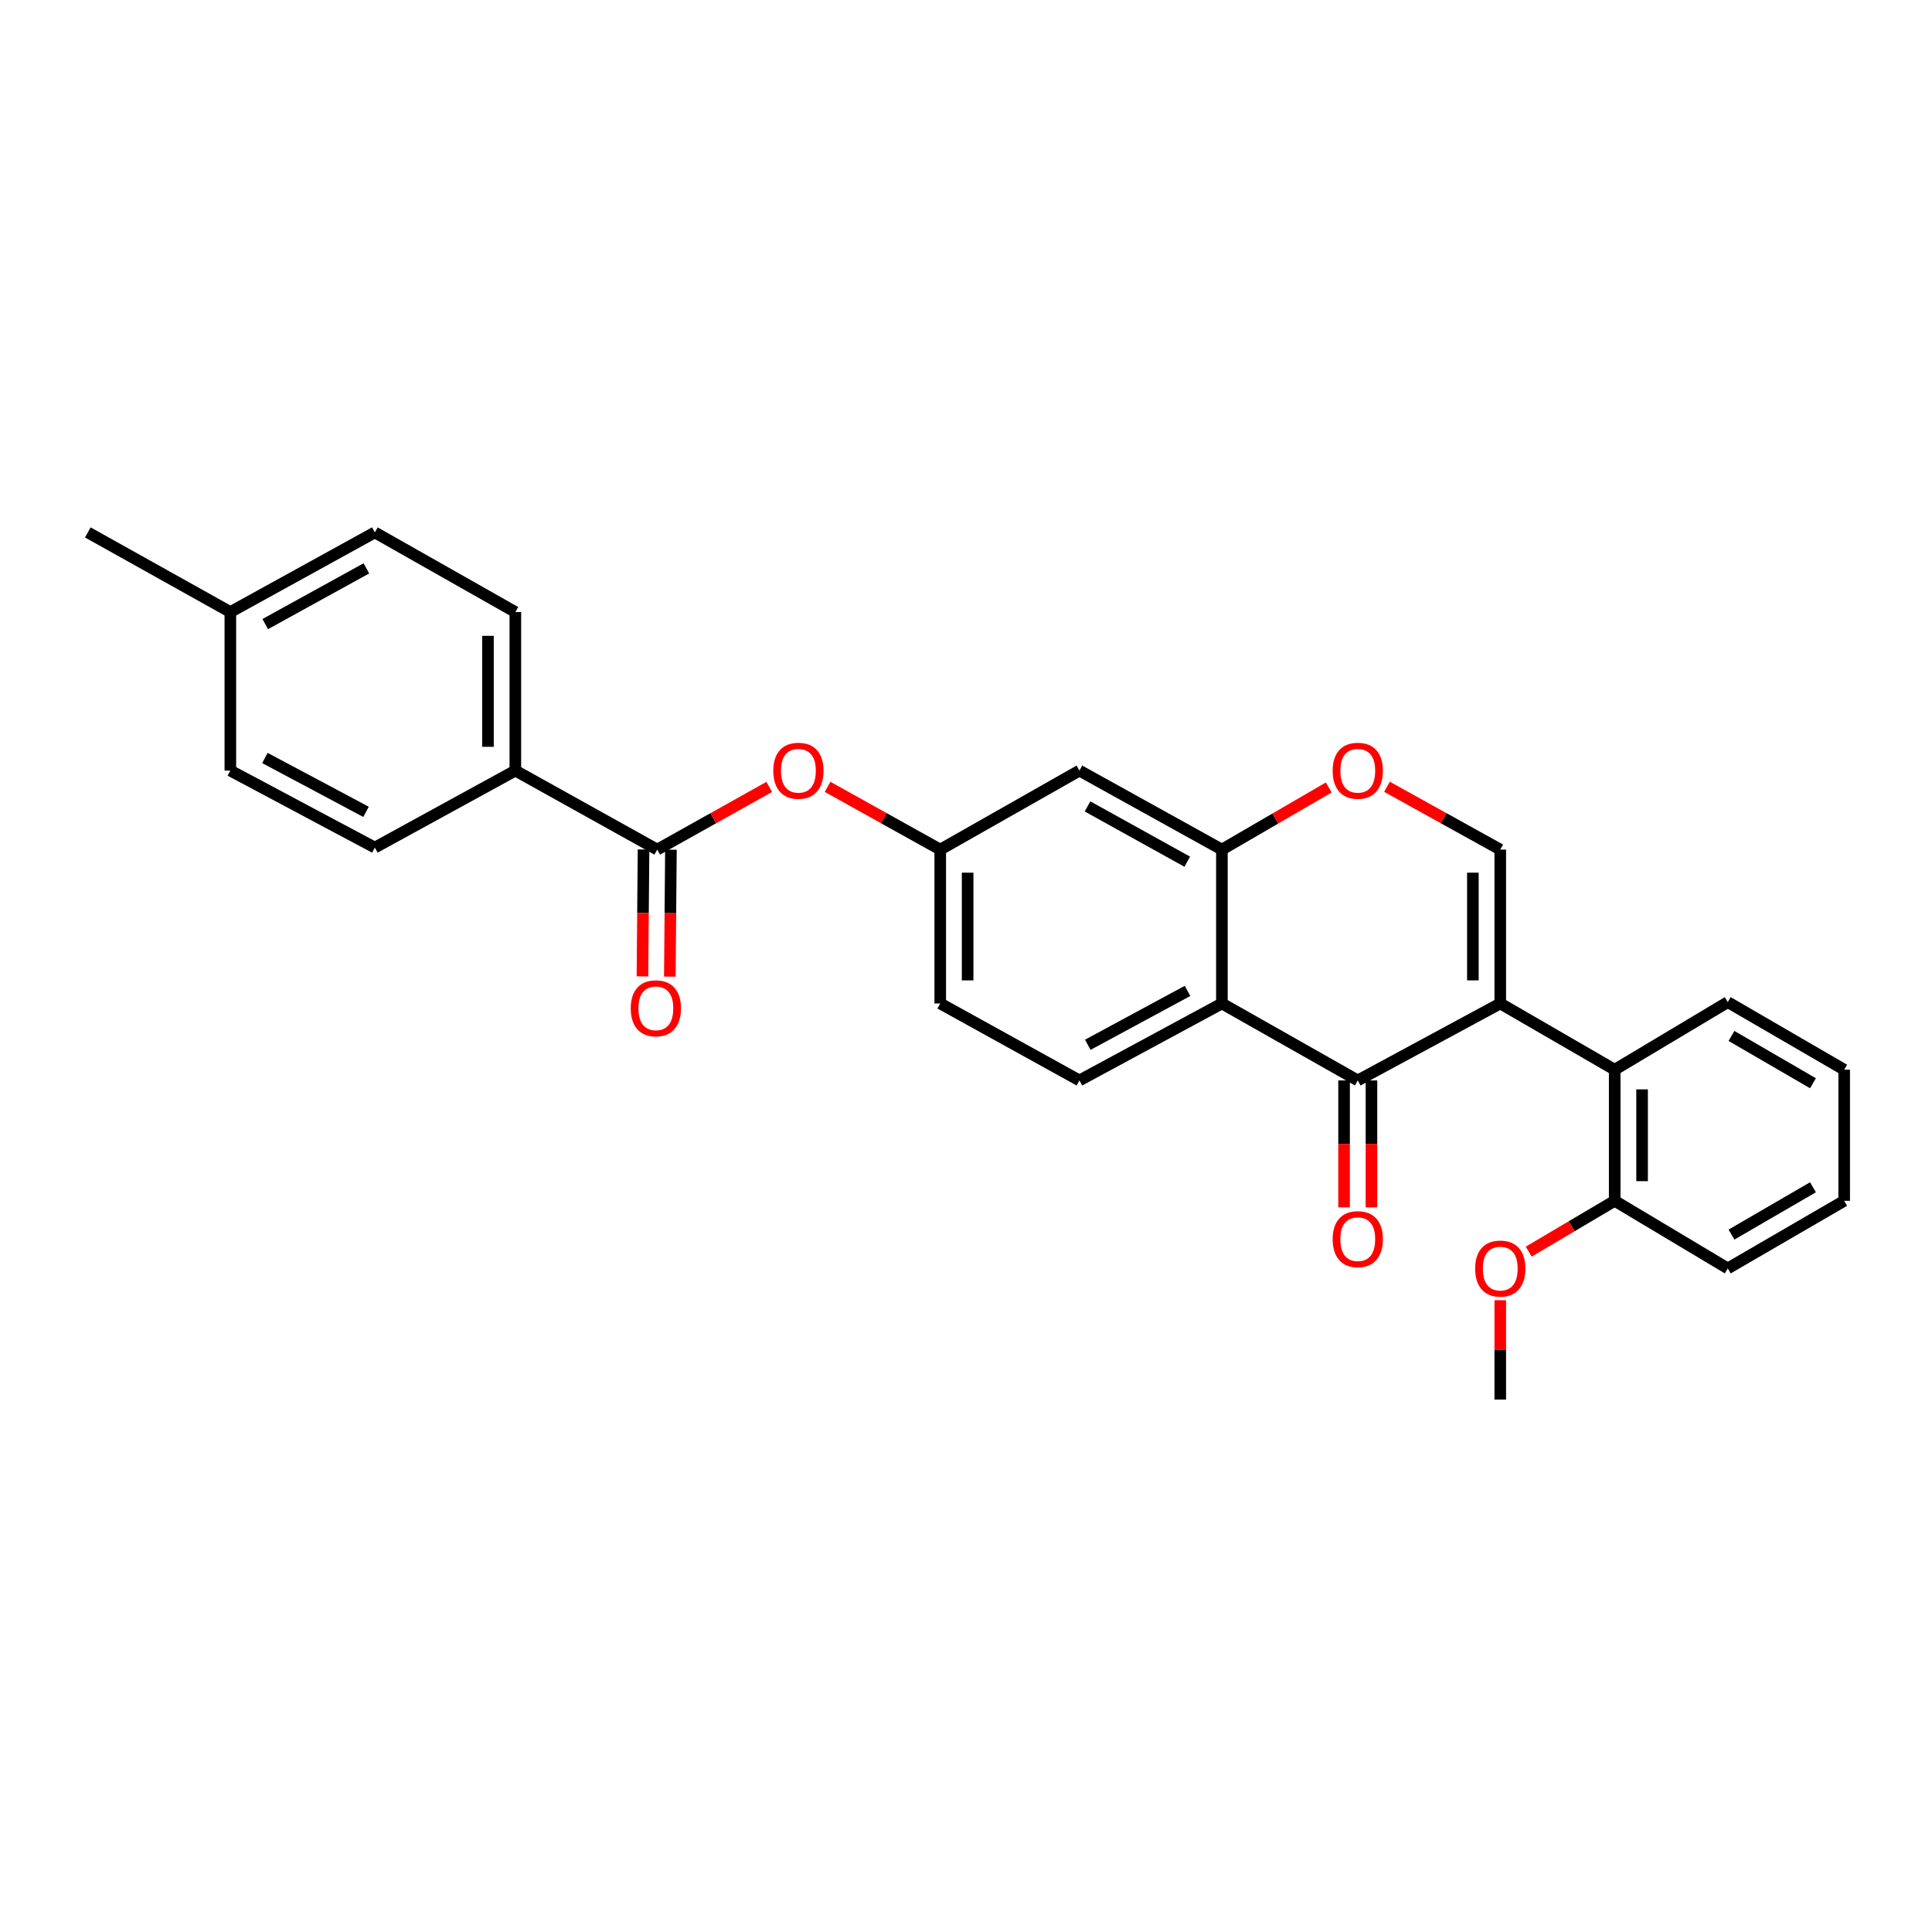 <?xml version='1.0' encoding='iso-8859-1'?>
<svg version='1.1' baseProfile='full'
              xmlns='http://www.w3.org/2000/svg'
                      xmlns:rdkit='http://www.rdkit.org/xml'
                      xmlns:xlink='http://www.w3.org/1999/xlink'
                  xml:space='preserve'
width='1000px' height='1000px' viewBox='0 0 1000 1000'>
<!-- END OF HEADER -->
<rect style='opacity:1.0;fill:#FFFFFF;stroke:none' width='1000' height='1000' x='0' y='0'> </rect>
<path class='bond-0' d='M 776.535,519.391 L 702.782,559.229' style='fill:none;fill-rule:evenodd;stroke:#000000;stroke-width:6px;stroke-linecap:butt;stroke-linejoin:miter;stroke-opacity:1' />
<path class='bond-2' d='M 776.535,519.391 L 776.535,439.747' style='fill:none;fill-rule:evenodd;stroke:#000000;stroke-width:6px;stroke-linecap:butt;stroke-linejoin:miter;stroke-opacity:1' />
<path class='bond-2' d='M 762.357,507.445 L 762.357,451.693' style='fill:none;fill-rule:evenodd;stroke:#000000;stroke-width:6px;stroke-linecap:butt;stroke-linejoin:miter;stroke-opacity:1' />
<path class='bond-5' d='M 776.535,519.391 L 835.764,553.677' style='fill:none;fill-rule:evenodd;stroke:#000000;stroke-width:6px;stroke-linecap:butt;stroke-linejoin:miter;stroke-opacity:1' />
<path class='bond-1' d='M 702.782,559.229 L 632.455,519.391' style='fill:none;fill-rule:evenodd;stroke:#000000;stroke-width:6px;stroke-linecap:butt;stroke-linejoin:miter;stroke-opacity:1' />
<path class='bond-12' d='M 695.693,559.229 L 695.693,592.082' style='fill:none;fill-rule:evenodd;stroke:#000000;stroke-width:6px;stroke-linecap:butt;stroke-linejoin:miter;stroke-opacity:1' />
<path class='bond-12' d='M 695.693,592.082 L 695.693,624.936' style='fill:none;fill-rule:evenodd;stroke:#FF0000;stroke-width:6px;stroke-linecap:butt;stroke-linejoin:miter;stroke-opacity:1' />
<path class='bond-12' d='M 709.87,559.229 L 709.87,592.082' style='fill:none;fill-rule:evenodd;stroke:#000000;stroke-width:6px;stroke-linecap:butt;stroke-linejoin:miter;stroke-opacity:1' />
<path class='bond-12' d='M 709.87,592.082 L 709.87,624.936' style='fill:none;fill-rule:evenodd;stroke:#FF0000;stroke-width:6px;stroke-linecap:butt;stroke-linejoin:miter;stroke-opacity:1' />
<path class='bond-9' d='M 632.455,519.391 L 558.709,559.229' style='fill:none;fill-rule:evenodd;stroke:#000000;stroke-width:6px;stroke-linecap:butt;stroke-linejoin:miter;stroke-opacity:1' />
<path class='bond-9' d='M 614.655,512.893 L 563.033,540.78' style='fill:none;fill-rule:evenodd;stroke:#000000;stroke-width:6px;stroke-linecap:butt;stroke-linejoin:miter;stroke-opacity:1' />
<path class='bond-28' d='M 632.455,519.391 L 632.455,439.747' style='fill:none;fill-rule:evenodd;stroke:#000000;stroke-width:6px;stroke-linecap:butt;stroke-linejoin:miter;stroke-opacity:1' />
<path class='bond-4' d='M 776.535,439.747 L 747.212,423.492' style='fill:none;fill-rule:evenodd;stroke:#000000;stroke-width:6px;stroke-linecap:butt;stroke-linejoin:miter;stroke-opacity:1' />
<path class='bond-4' d='M 747.212,423.492 L 717.89,407.237' style='fill:none;fill-rule:evenodd;stroke:#FF0000;stroke-width:6px;stroke-linecap:butt;stroke-linejoin:miter;stroke-opacity:1' />
<path class='bond-3' d='M 632.455,439.747 L 660.101,423.674' style='fill:none;fill-rule:evenodd;stroke:#000000;stroke-width:6px;stroke-linecap:butt;stroke-linejoin:miter;stroke-opacity:1' />
<path class='bond-3' d='M 660.101,423.674 L 687.748,407.601' style='fill:none;fill-rule:evenodd;stroke:#FF0000;stroke-width:6px;stroke-linecap:butt;stroke-linejoin:miter;stroke-opacity:1' />
<path class='bond-7' d='M 632.455,439.747 L 558.709,398.861' style='fill:none;fill-rule:evenodd;stroke:#000000;stroke-width:6px;stroke-linecap:butt;stroke-linejoin:miter;stroke-opacity:1' />
<path class='bond-7' d='M 614.519,446.013 L 562.897,417.393' style='fill:none;fill-rule:evenodd;stroke:#000000;stroke-width:6px;stroke-linecap:butt;stroke-linejoin:miter;stroke-opacity:1' />
<path class='bond-14' d='M 835.764,553.677 L 835.764,621.546' style='fill:none;fill-rule:evenodd;stroke:#000000;stroke-width:6px;stroke-linecap:butt;stroke-linejoin:miter;stroke-opacity:1' />
<path class='bond-14' d='M 849.941,563.857 L 849.941,611.366' style='fill:none;fill-rule:evenodd;stroke:#000000;stroke-width:6px;stroke-linecap:butt;stroke-linejoin:miter;stroke-opacity:1' />
<path class='bond-22' d='M 835.764,553.677 L 894.292,518.69' style='fill:none;fill-rule:evenodd;stroke:#000000;stroke-width:6px;stroke-linecap:butt;stroke-linejoin:miter;stroke-opacity:1' />
<path class='bond-6' d='M 340.183,439.747 L 369.171,423.527' style='fill:none;fill-rule:evenodd;stroke:#000000;stroke-width:6px;stroke-linecap:butt;stroke-linejoin:miter;stroke-opacity:1' />
<path class='bond-6' d='M 369.171,423.527 L 398.158,407.307' style='fill:none;fill-rule:evenodd;stroke:#FF0000;stroke-width:6px;stroke-linecap:butt;stroke-linejoin:miter;stroke-opacity:1' />
<path class='bond-10' d='M 340.183,439.747 L 266.745,398.861' style='fill:none;fill-rule:evenodd;stroke:#000000;stroke-width:6px;stroke-linecap:butt;stroke-linejoin:miter;stroke-opacity:1' />
<path class='bond-13' d='M 333.095,439.686 L 332.811,472.535' style='fill:none;fill-rule:evenodd;stroke:#000000;stroke-width:6px;stroke-linecap:butt;stroke-linejoin:miter;stroke-opacity:1' />
<path class='bond-13' d='M 332.811,472.535 L 332.527,505.384' style='fill:none;fill-rule:evenodd;stroke:#FF0000;stroke-width:6px;stroke-linecap:butt;stroke-linejoin:miter;stroke-opacity:1' />
<path class='bond-13' d='M 347.272,439.808 L 346.988,472.657' style='fill:none;fill-rule:evenodd;stroke:#000000;stroke-width:6px;stroke-linecap:butt;stroke-linejoin:miter;stroke-opacity:1' />
<path class='bond-13' d='M 346.988,472.657 L 346.704,505.507' style='fill:none;fill-rule:evenodd;stroke:#FF0000;stroke-width:6px;stroke-linecap:butt;stroke-linejoin:miter;stroke-opacity:1' />
<path class='bond-11' d='M 558.709,398.861 L 486.666,439.747' style='fill:none;fill-rule:evenodd;stroke:#000000;stroke-width:6px;stroke-linecap:butt;stroke-linejoin:miter;stroke-opacity:1' />
<path class='bond-8' d='M 428.352,407.271 L 457.509,423.509' style='fill:none;fill-rule:evenodd;stroke:#FF0000;stroke-width:6px;stroke-linecap:butt;stroke-linejoin:miter;stroke-opacity:1' />
<path class='bond-8' d='M 457.509,423.509 L 486.666,439.747' style='fill:none;fill-rule:evenodd;stroke:#000000;stroke-width:6px;stroke-linecap:butt;stroke-linejoin:miter;stroke-opacity:1' />
<path class='bond-17' d='M 558.709,559.229 L 486.666,519.391' style='fill:none;fill-rule:evenodd;stroke:#000000;stroke-width:6px;stroke-linecap:butt;stroke-linejoin:miter;stroke-opacity:1' />
<path class='bond-15' d='M 266.745,398.861 L 266.745,316.791' style='fill:none;fill-rule:evenodd;stroke:#000000;stroke-width:6px;stroke-linecap:butt;stroke-linejoin:miter;stroke-opacity:1' />
<path class='bond-15' d='M 252.568,386.551 L 252.568,329.101' style='fill:none;fill-rule:evenodd;stroke:#000000;stroke-width:6px;stroke-linecap:butt;stroke-linejoin:miter;stroke-opacity:1' />
<path class='bond-16' d='M 266.745,398.861 L 194.016,438.707' style='fill:none;fill-rule:evenodd;stroke:#000000;stroke-width:6px;stroke-linecap:butt;stroke-linejoin:miter;stroke-opacity:1' />
<path class='bond-30' d='M 486.666,439.747 L 486.666,519.391' style='fill:none;fill-rule:evenodd;stroke:#000000;stroke-width:6px;stroke-linecap:butt;stroke-linejoin:miter;stroke-opacity:1' />
<path class='bond-30' d='M 500.843,451.693 L 500.843,507.445' style='fill:none;fill-rule:evenodd;stroke:#000000;stroke-width:6px;stroke-linecap:butt;stroke-linejoin:miter;stroke-opacity:1' />
<path class='bond-21' d='M 835.764,621.546 L 813.509,634.692' style='fill:none;fill-rule:evenodd;stroke:#000000;stroke-width:6px;stroke-linecap:butt;stroke-linejoin:miter;stroke-opacity:1' />
<path class='bond-21' d='M 813.509,634.692 L 791.254,647.837' style='fill:none;fill-rule:evenodd;stroke:#FF0000;stroke-width:6px;stroke-linecap:butt;stroke-linejoin:miter;stroke-opacity:1' />
<path class='bond-23' d='M 835.764,621.546 L 894.292,656.532' style='fill:none;fill-rule:evenodd;stroke:#000000;stroke-width:6px;stroke-linecap:butt;stroke-linejoin:miter;stroke-opacity:1' />
<path class='bond-19' d='M 266.745,316.791 L 194.016,275.582' style='fill:none;fill-rule:evenodd;stroke:#000000;stroke-width:6px;stroke-linecap:butt;stroke-linejoin:miter;stroke-opacity:1' />
<path class='bond-18' d='M 194.016,438.707 L 119.231,398.861' style='fill:none;fill-rule:evenodd;stroke:#000000;stroke-width:6px;stroke-linecap:butt;stroke-linejoin:miter;stroke-opacity:1' />
<path class='bond-18' d='M 189.465,420.218 L 137.115,392.326' style='fill:none;fill-rule:evenodd;stroke:#000000;stroke-width:6px;stroke-linecap:butt;stroke-linejoin:miter;stroke-opacity:1' />
<path class='bond-20' d='M 119.231,398.861 L 119.231,316.791' style='fill:none;fill-rule:evenodd;stroke:#000000;stroke-width:6px;stroke-linecap:butt;stroke-linejoin:miter;stroke-opacity:1' />
<path class='bond-31' d='M 194.016,275.582 L 119.231,316.791' style='fill:none;fill-rule:evenodd;stroke:#000000;stroke-width:6px;stroke-linecap:butt;stroke-linejoin:miter;stroke-opacity:1' />
<path class='bond-31' d='M 189.64,294.181 L 137.291,323.027' style='fill:none;fill-rule:evenodd;stroke:#000000;stroke-width:6px;stroke-linecap:butt;stroke-linejoin:miter;stroke-opacity:1' />
<path class='bond-24' d='M 119.231,316.791 L 45.455,275.582' style='fill:none;fill-rule:evenodd;stroke:#000000;stroke-width:6px;stroke-linecap:butt;stroke-linejoin:miter;stroke-opacity:1' />
<path class='bond-25' d='M 776.535,672.989 L 776.535,698.704' style='fill:none;fill-rule:evenodd;stroke:#FF0000;stroke-width:6px;stroke-linecap:butt;stroke-linejoin:miter;stroke-opacity:1' />
<path class='bond-25' d='M 776.535,698.704 L 776.535,724.418' style='fill:none;fill-rule:evenodd;stroke:#000000;stroke-width:6px;stroke-linecap:butt;stroke-linejoin:miter;stroke-opacity:1' />
<path class='bond-26' d='M 894.292,518.69 L 954.545,553.677' style='fill:none;fill-rule:evenodd;stroke:#000000;stroke-width:6px;stroke-linecap:butt;stroke-linejoin:miter;stroke-opacity:1' />
<path class='bond-26' d='M 896.211,536.199 L 938.389,560.689' style='fill:none;fill-rule:evenodd;stroke:#000000;stroke-width:6px;stroke-linecap:butt;stroke-linejoin:miter;stroke-opacity:1' />
<path class='bond-29' d='M 894.292,656.532 L 954.545,621.546' style='fill:none;fill-rule:evenodd;stroke:#000000;stroke-width:6px;stroke-linecap:butt;stroke-linejoin:miter;stroke-opacity:1' />
<path class='bond-29' d='M 896.211,639.024 L 938.389,614.534' style='fill:none;fill-rule:evenodd;stroke:#000000;stroke-width:6px;stroke-linecap:butt;stroke-linejoin:miter;stroke-opacity:1' />
<path class='bond-27' d='M 954.545,553.677 L 954.545,621.546' style='fill:none;fill-rule:evenodd;stroke:#000000;stroke-width:6px;stroke-linecap:butt;stroke-linejoin:miter;stroke-opacity:1' />
<path  class='atom-5' d='M 689.782 398.941
Q 689.782 392.141, 693.142 388.341
Q 696.502 384.541, 702.782 384.541
Q 709.062 384.541, 712.422 388.341
Q 715.782 392.141, 715.782 398.941
Q 715.782 405.821, 712.382 409.741
Q 708.982 413.621, 702.782 413.621
Q 696.542 413.621, 693.142 409.741
Q 689.782 405.861, 689.782 398.941
M 702.782 410.421
Q 707.102 410.421, 709.422 407.541
Q 711.782 404.621, 711.782 398.941
Q 711.782 393.381, 709.422 390.581
Q 707.102 387.741, 702.782 387.741
Q 698.462 387.741, 696.102 390.541
Q 693.782 393.341, 693.782 398.941
Q 693.782 404.661, 696.102 407.541
Q 698.462 410.421, 702.782 410.421
' fill='#FF0000'/>
<path  class='atom-9' d='M 400.251 398.941
Q 400.251 392.141, 403.611 388.341
Q 406.971 384.541, 413.251 384.541
Q 419.531 384.541, 422.891 388.341
Q 426.251 392.141, 426.251 398.941
Q 426.251 405.821, 422.851 409.741
Q 419.451 413.621, 413.251 413.621
Q 407.011 413.621, 403.611 409.741
Q 400.251 405.861, 400.251 398.941
M 413.251 410.421
Q 417.571 410.421, 419.891 407.541
Q 422.251 404.621, 422.251 398.941
Q 422.251 393.381, 419.891 390.581
Q 417.571 387.741, 413.251 387.741
Q 408.931 387.741, 406.571 390.541
Q 404.251 393.341, 404.251 398.941
Q 404.251 404.661, 406.571 407.541
Q 408.931 410.421, 413.251 410.421
' fill='#FF0000'/>
<path  class='atom-13' d='M 689.782 641.388
Q 689.782 634.588, 693.142 630.788
Q 696.502 626.988, 702.782 626.988
Q 709.062 626.988, 712.422 630.788
Q 715.782 634.588, 715.782 641.388
Q 715.782 648.268, 712.382 652.188
Q 708.982 656.068, 702.782 656.068
Q 696.542 656.068, 693.142 652.188
Q 689.782 648.308, 689.782 641.388
M 702.782 652.868
Q 707.102 652.868, 709.422 649.988
Q 711.782 647.068, 711.782 641.388
Q 711.782 635.828, 709.422 633.028
Q 707.102 630.188, 702.782 630.188
Q 698.462 630.188, 696.102 632.988
Q 693.782 635.788, 693.782 641.388
Q 693.782 647.108, 696.102 649.988
Q 698.462 652.868, 702.782 652.868
' fill='#FF0000'/>
<path  class='atom-14' d='M 326.474 521.897
Q 326.474 515.097, 329.834 511.297
Q 333.194 507.497, 339.474 507.497
Q 345.754 507.497, 349.114 511.297
Q 352.474 515.097, 352.474 521.897
Q 352.474 528.777, 349.074 532.697
Q 345.674 536.577, 339.474 536.577
Q 333.234 536.577, 329.834 532.697
Q 326.474 528.817, 326.474 521.897
M 339.474 533.377
Q 343.794 533.377, 346.114 530.497
Q 348.474 527.577, 348.474 521.897
Q 348.474 516.337, 346.114 513.537
Q 343.794 510.697, 339.474 510.697
Q 335.154 510.697, 332.794 513.497
Q 330.474 516.297, 330.474 521.897
Q 330.474 527.617, 332.794 530.497
Q 335.154 533.377, 339.474 533.377
' fill='#FF0000'/>
<path  class='atom-22' d='M 763.535 656.612
Q 763.535 649.812, 766.895 646.012
Q 770.255 642.212, 776.535 642.212
Q 782.815 642.212, 786.175 646.012
Q 789.535 649.812, 789.535 656.612
Q 789.535 663.492, 786.135 667.412
Q 782.735 671.292, 776.535 671.292
Q 770.295 671.292, 766.895 667.412
Q 763.535 663.532, 763.535 656.612
M 776.535 668.092
Q 780.855 668.092, 783.175 665.212
Q 785.535 662.292, 785.535 656.612
Q 785.535 651.052, 783.175 648.252
Q 780.855 645.412, 776.535 645.412
Q 772.215 645.412, 769.855 648.212
Q 767.535 651.012, 767.535 656.612
Q 767.535 662.332, 769.855 665.212
Q 772.215 668.092, 776.535 668.092
' fill='#FF0000'/>
</svg>
